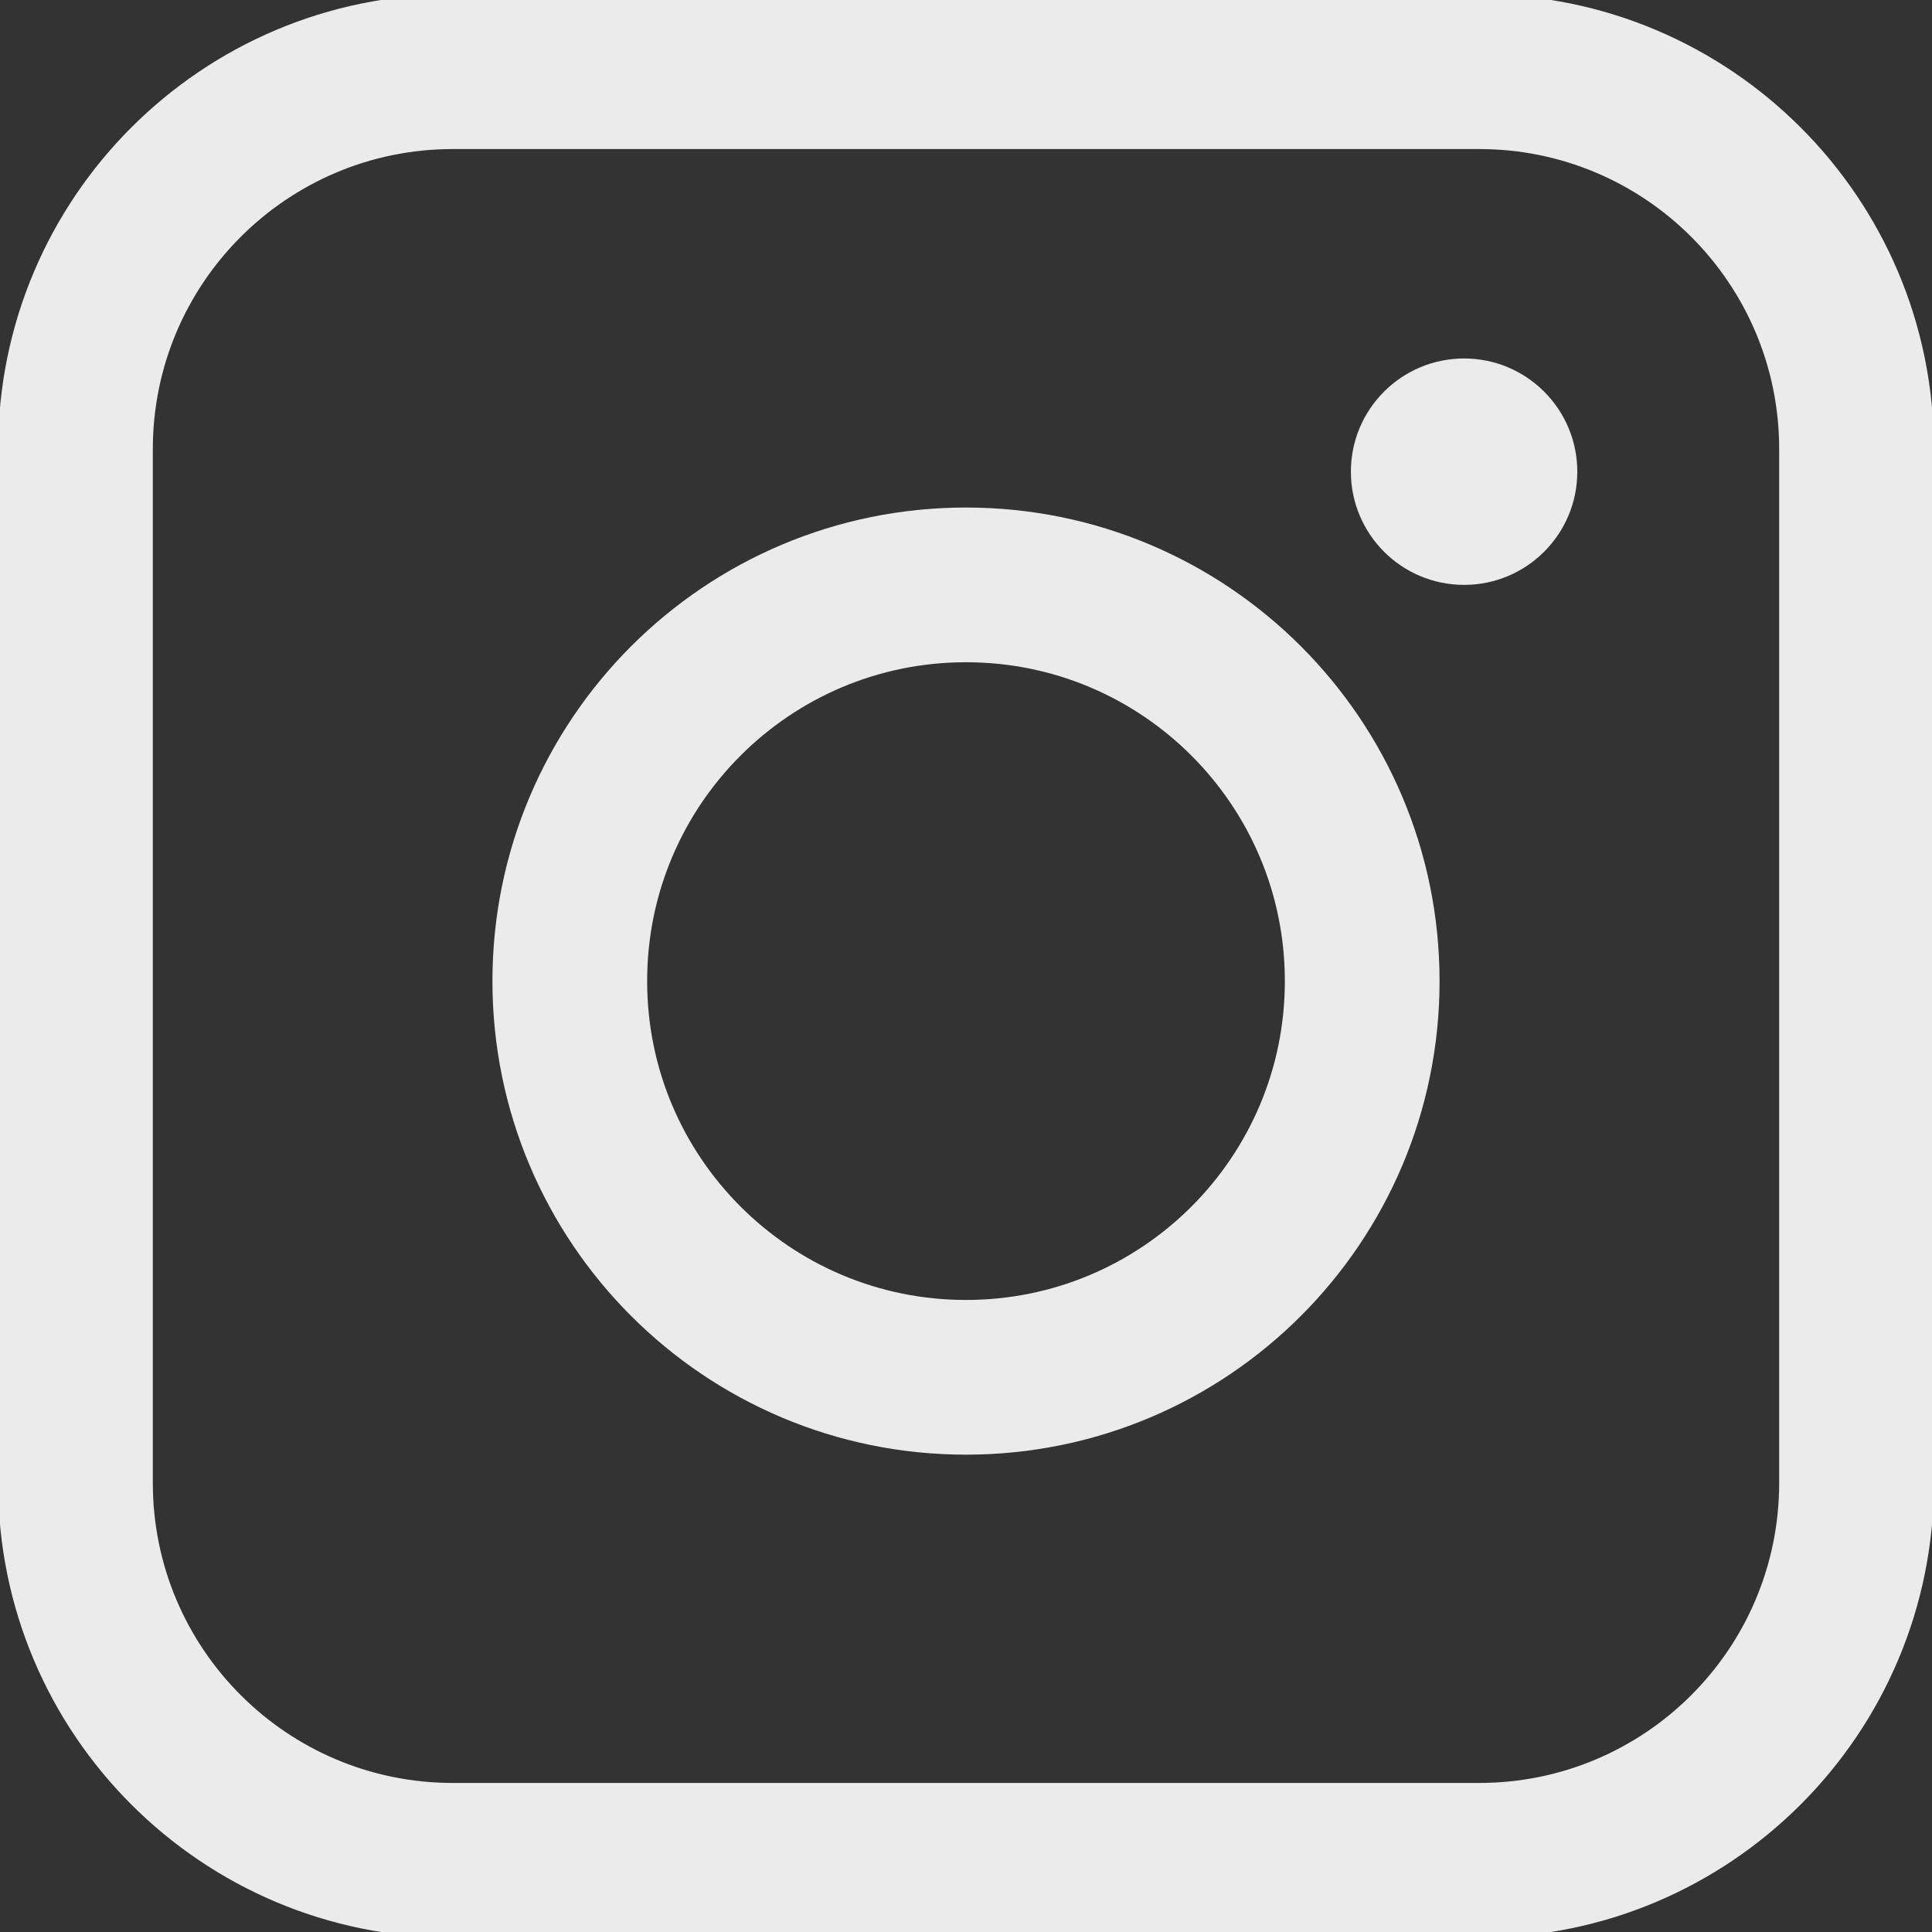 <svg xmlns="http://www.w3.org/2000/svg" width="512" height="512" viewBox="0 0 512 512" fill="none"><rect x="0" y="0" width="512" height="512" fill="#333333" stroke="none"/><g clip-path="url(#clip0_6973_756)"><path fill-rule="evenodd" clip-rule="evenodd" d="M-0.5 119C-0.5 52.45 53.45 -1.5 120 -1.5H392C458.55 -1.5 512.5 52.45 512.5 119V393C512.5 459.55 458.55 513.5 392 513.5H120C53.45 513.5 -0.5 459.55 -0.5 393V119ZM120 39.5C76.093 39.5 40.5 75.093 40.5 119V393C40.5 436.907 76.093 472.5 120 472.5H392C435.907 472.5 471.5 436.907 471.5 393V119C471.5 75.093 435.907 39.5 392 39.5H120Z" fill="white" fill-opacity="0.9"></path><path d="M360.999 260.001C360.999 317.991 313.99 365 256 365C198.01 365 151 317.991 151 260.001C151 202.011 198.01 155.001 256 155.001C313.99 155.001 360.999 202.011 360.999 260.001Z" stroke="white" stroke-opacity="0.9" stroke-width="41" stroke-miterlimit="10"></path><path d="M418 125.001C418 141.569 404.568 155.001 388 155.001C371.432 155.001 358 141.569 358 125.001C358 108.433 371.432 95.001 388 95.001C404.568 95.001 418 108.433 418 125.001Z" fill="white" fill-opacity="0.9"></path></g><defs><clipPath id="clip0_6973_756"><rect width="512" height="512" fill="white"></rect></clipPath></defs></svg>